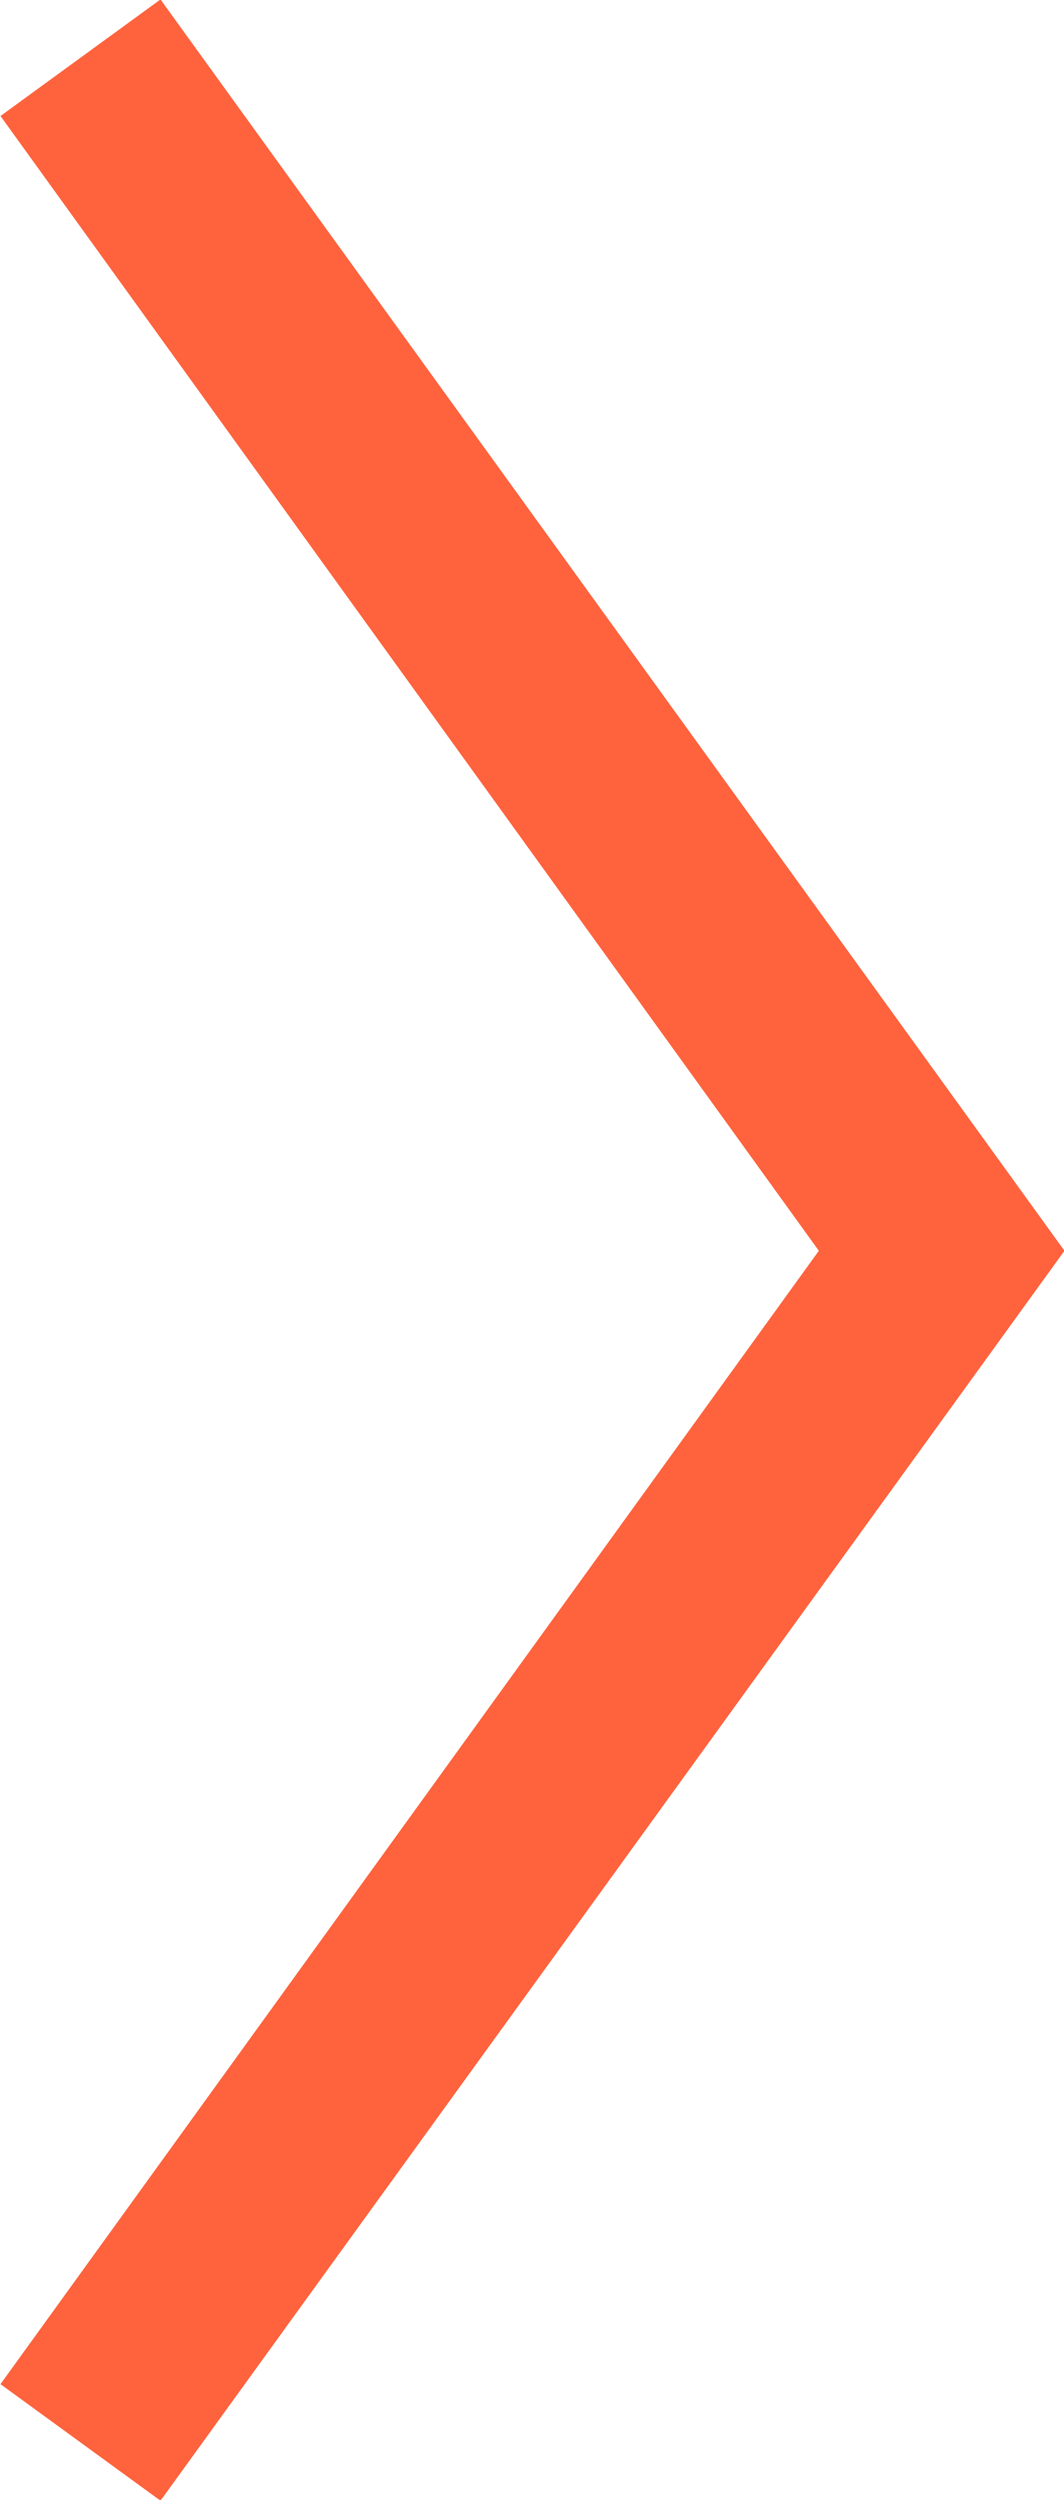 <?xml version="1.0" encoding="utf-8"?>
<!-- Generator: Adobe Illustrator 24.1.2, SVG Export Plug-In . SVG Version: 6.00 Build 0)  -->
<svg version="1.1" id="icon-0" xmlns:svgjs="http://svgjs.dev/svgjs"
	 xmlns="http://www.w3.org/2000/svg" xmlns:xlink="http://www.w3.org/1999/xlink" x="0px" y="0px" viewBox="0 0 75.8 178"
	 style="enable-background:new 0 0 75.8 178;" xml:space="preserve">
<style type="text/css">
	.st0{fill:#FE633D;}
</style>
<g transform="matrix(1,0,0,1,-0.606,0.598)">
	<g id="tight-bounds" transform="matrix(1,0,0,1,0.24,-0.238)">
		<g>
			<g>
				<g>
					<g>
						<polygon class="st0" points="0.4,169.4 58.7,88.7 0.4,7.9 11.8,-0.4 76.2,88.7 11.8,177.7 						"/>
					</g>
				</g>
			</g>
		</g>
	</g>
</g>
</svg>
